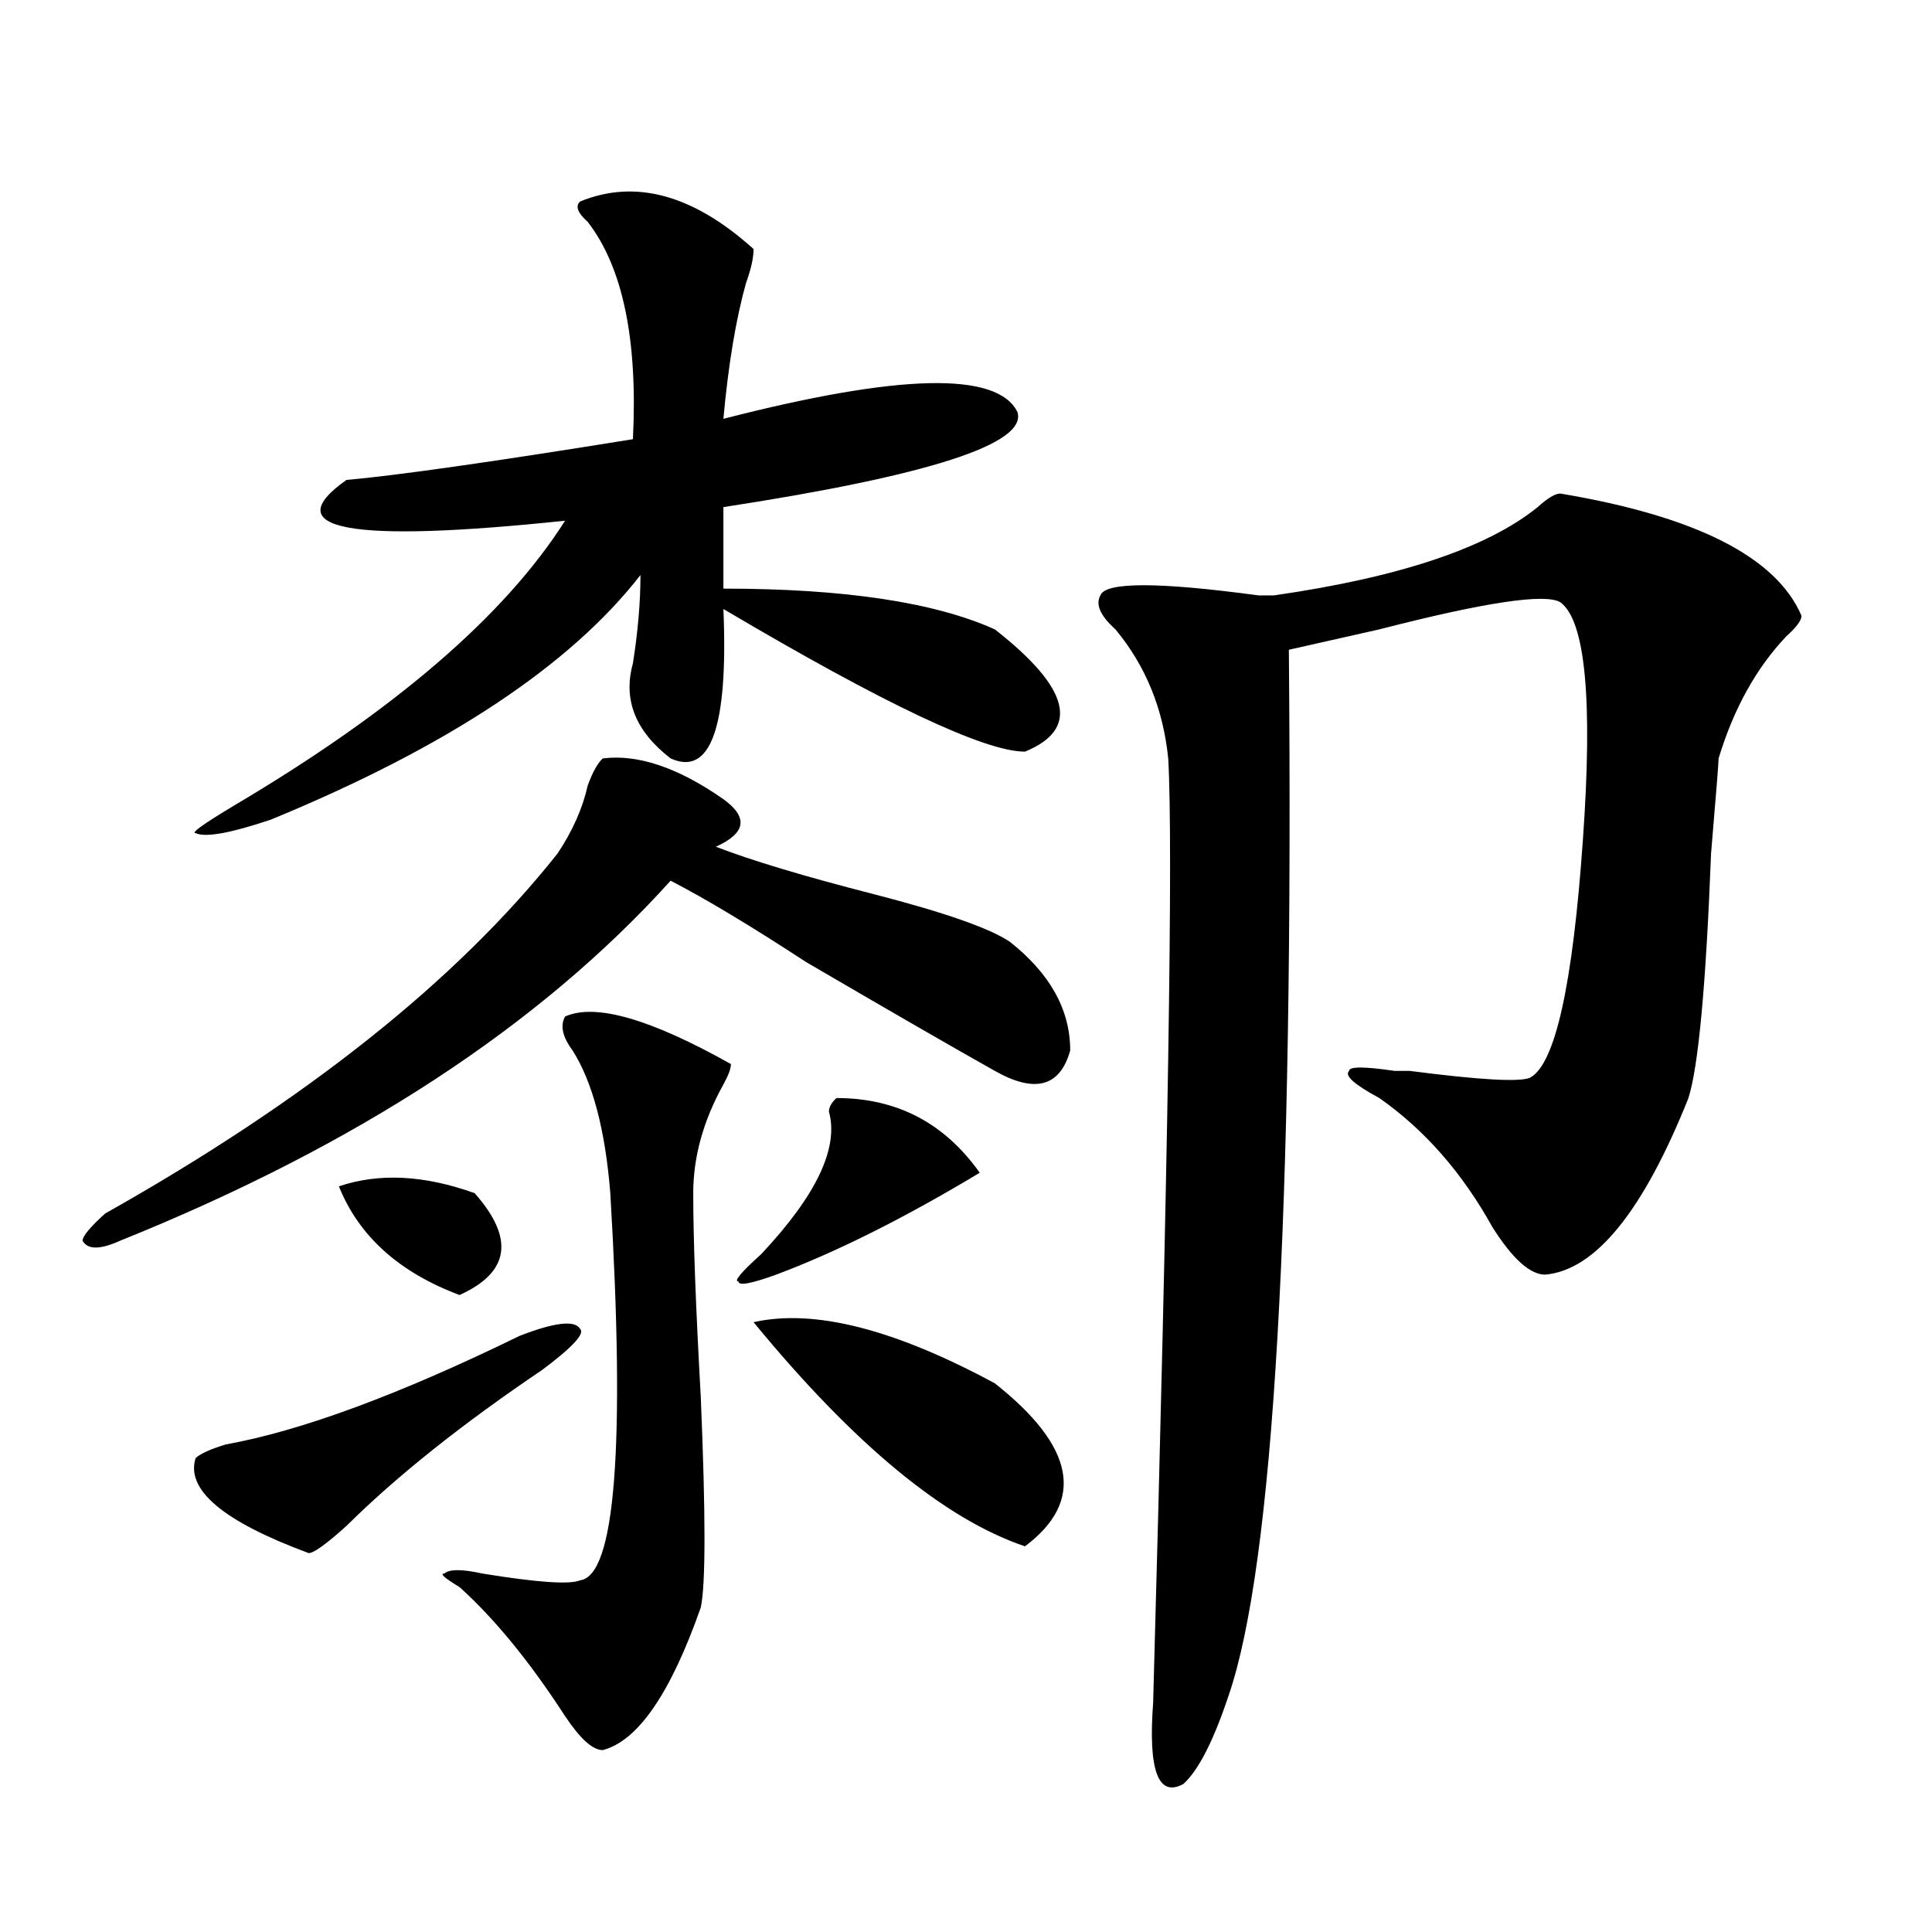 <?xml version="1.0" encoding="utf-8"?>
<!-- Generator: Adobe Illustrator 16.0.0, SVG Export Plug-In . SVG Version: 6.00 Build 0)  -->
<!DOCTYPE svg PUBLIC "-//W3C//DTD SVG 1.1//EN" "http://www.w3.org/Graphics/SVG/1.1/DTD/svg11.dtd">
<svg version="1.1" id="图层_1" xmlns="http://www.w3.org/2000/svg" xmlns:xlink="http://www.w3.org/1999/xlink" x="0px" y="0px"
	 width="1000px" height="1000px" viewBox="0 0 1000 1000" enable-background="new 0 0 1000 1000" xml:space="preserve">
<path d="M54.438,628.109c104.021-58.557,182.068-120.685,234.141-186.328c7.805-11.7,12.987-23.401,15.609-35.156
	c2.561-7.031,5.183-11.7,7.805-14.063c18.17-2.307,39.023,4.724,62.438,21.094c12.987,9.393,11.707,17.578-3.902,24.609
	c18.17,7.031,45.486,15.271,81.949,24.609c36.401,9.393,59.815,17.578,70.242,24.609c20.792,16.425,31.219,35.156,31.219,56.25
	c-5.244,18.787-18.231,22.302-39.023,10.547c-20.854-11.7-53.353-30.432-97.559-56.25c-28.658-18.732-52.072-32.794-70.242-42.188
	C279.432,530.88,184.495,592.953,62.242,642.172c-10.427,4.724-16.951,4.724-19.512,0C42.73,639.865,46.633,635.14,54.438,628.109z
	 M269.066,691.39c18.17-7.031,28.597-8.185,31.219-3.516c2.561,2.362-3.902,9.393-19.512,21.094
	c-41.646,28.125-75.486,55.096-101.461,80.859c-10.427,9.393-16.951,14.063-19.512,14.063
	c-44.268-16.37-63.779-32.794-58.535-49.219c2.561-2.307,7.805-4.669,15.609-7.031C155.898,740.609,206.629,721.877,269.066,691.39z
	 M300.285,104.281c28.597-11.7,58.535-3.516,89.754,24.609c0,4.724-1.342,10.547-3.902,17.578
	c-5.244,18.787-9.146,42.188-11.707,70.313c91.034-23.401,141.765-24.609,152.191-3.516c5.183,16.425-45.548,32.849-152.191,49.219
	v42.188c62.438,0,109.266,7.031,140.484,21.094c39.023,30.487,44.206,51.581,15.609,63.281c-20.854,0-72.864-24.609-156.094-73.828
	c2.561,60.974-6.524,86.737-27.316,77.344c-18.231-14.063-24.756-30.432-19.512-49.219c2.561-16.37,3.902-31.641,3.902-45.703
	c-36.463,46.912-100.181,89.099-191.215,126.563c-20.854,7.031-33.841,9.393-39.023,7.031c-2.622,0,3.902-4.669,19.512-14.063
	c83.229-49.219,140.484-98.438,171.703-147.656c-111.888,11.755-149.631,4.724-113.168-21.094
	c25.975-2.307,75.425-9.338,148.289-21.094c2.561-51.526-5.244-89.044-23.414-112.5
	C298.943,110.159,297.663,106.643,300.285,104.281z M175.41,614.047c20.792-7.031,44.206-5.823,70.242,3.516
	c20.792,23.456,18.17,41.034-7.805,52.734C206.629,658.596,185.775,639.865,175.41,614.047z M292.48,526.156
	c15.609-7.031,44.206,1.208,85.852,24.609c0,2.362-1.342,5.878-3.902,10.547c-10.427,18.787-15.609,37.518-15.609,56.25
	c0,23.456,1.28,58.612,3.902,105.469c2.561,60.974,2.561,97.229,0,108.984c-15.609,44.495-32.561,69.104-50.73,73.828
	c-5.244,0-11.707-5.878-19.512-17.578c-18.231-28.125-36.463-50.427-54.633-66.797c-7.805-4.724-10.427-7.031-7.805-7.031
	c2.561-2.307,9.085-2.307,19.512,0c28.597,4.669,45.486,5.823,50.73,3.516c18.17-2.362,23.414-69.104,15.609-200.391
	c-2.622-32.794-9.146-57.404-19.512-73.828C291.139,536.703,289.858,530.88,292.48,526.156z M432.965,568.344
	c31.219,0,55.913,12.909,74.145,38.672c-39.023,23.456-74.145,41.034-105.363,52.734c-13.049,4.724-19.512,5.878-19.512,3.516
	c-2.622,0,1.28-4.669,11.707-14.063c28.597-30.432,40.304-55.042,35.121-73.828C429.063,573.068,430.343,570.706,432.965,568.344z
	 M390.039,684.359c31.219-7.031,72.803,3.516,124.875,31.641c41.584,32.849,46.828,60.974,15.609,84.375
	C488.878,786.312,442.05,747.64,390.039,684.359z M807.59,255.453c70.242,11.755,111.826,32.849,124.875,63.281
	c0,2.362-2.622,5.878-7.805,10.547c-15.609,16.425-27.316,37.518-35.121,63.281c0,2.362-1.342,18.787-3.902,49.219
	c-2.622,68.005-6.524,110.193-11.707,126.563c-23.414,58.612-48.17,89.099-74.145,91.406c-7.805,0-16.951-8.185-27.316-24.609
	c-15.609-28.125-35.121-50.372-58.535-66.797c-13.049-7.031-18.231-11.7-15.609-14.063c0-2.307,7.805-2.307,23.414,0
	c2.561,0,5.183,0,7.805,0c36.401,4.724,57.193,5.878,62.438,3.516c12.987-7.031,22.072-48.01,27.316-123.047
	c5.183-72.62,1.28-113.654-11.707-123.047c-7.805-4.669-39.023,0-93.656,14.063c-20.854,4.724-36.463,8.24-46.828,10.547
	c2.561,293.005-7.805,473.456-31.219,541.406c-7.805,23.401-15.609,38.672-23.414,45.703c-13.049,7.031-18.231-7.031-15.609-42.188
	c7.805-281.25,10.365-444.122,7.805-488.672c-2.622-25.763-11.707-48.01-27.316-66.797c-7.805-7.031-10.427-12.854-7.805-17.578
	c2.561-7.031,29.877-7.031,81.949,0c2.561,0,5.183,0,7.805,0c64.998-9.338,110.546-24.609,136.582-45.703
	C801.065,257.815,804.968,255.453,807.59,255.453z"/>
</svg>
